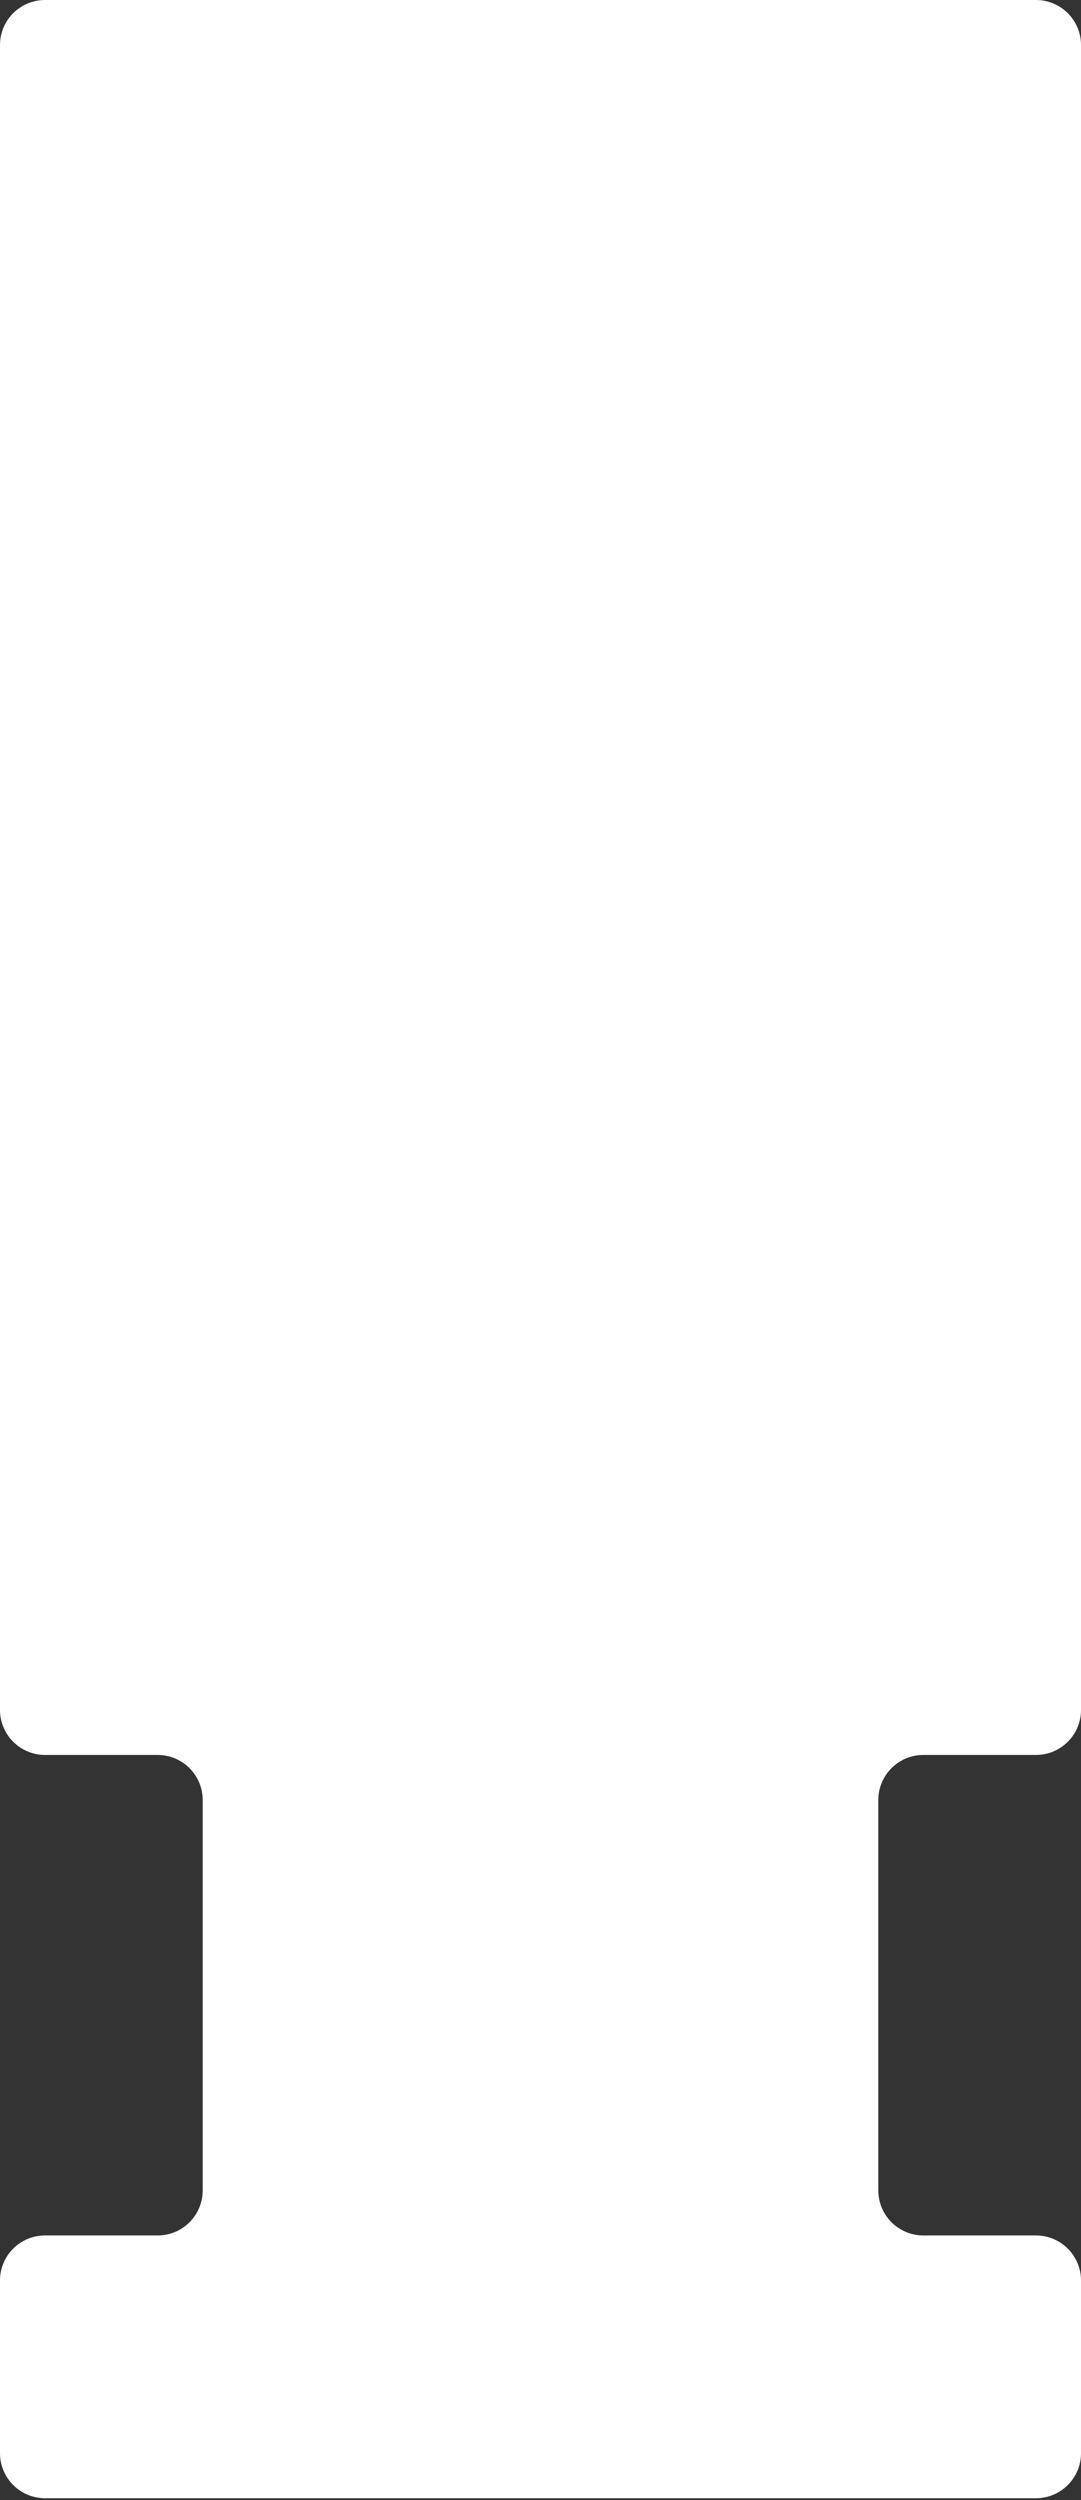 <?xml version="1.0" encoding="UTF-8"?> <svg xmlns="http://www.w3.org/2000/svg" width="288" height="666" viewBox="0 0 288 666" fill="none"><rect x="0" y="0" width="288" height="666" fill="#333333" stroke="none"/><path d="M0 12C0 5.373 5.373 0 12 0H276C282.627 0 288 5.373 288 12V455.5C288 462.127 282.627 467.5 276 467.5H246C239.373 467.5 234 472.873 234 479.5V583.5C234 590.127 239.373 595.5 246 595.5H276C282.627 595.5 288 600.873 288 607.5V653.5C288 660.127 282.627 665.5 276 665.5H12C5.373 665.5 0 660.127 0 653.5V607.5C0 600.873 5.373 595.5 12 595.5H42C48.627 595.5 54 590.127 54 583.5V479.5C54 472.873 48.627 467.5 42 467.5H12C5.373 467.5 0 462.127 0 455.5V12Z" fill="white"></path></svg> 